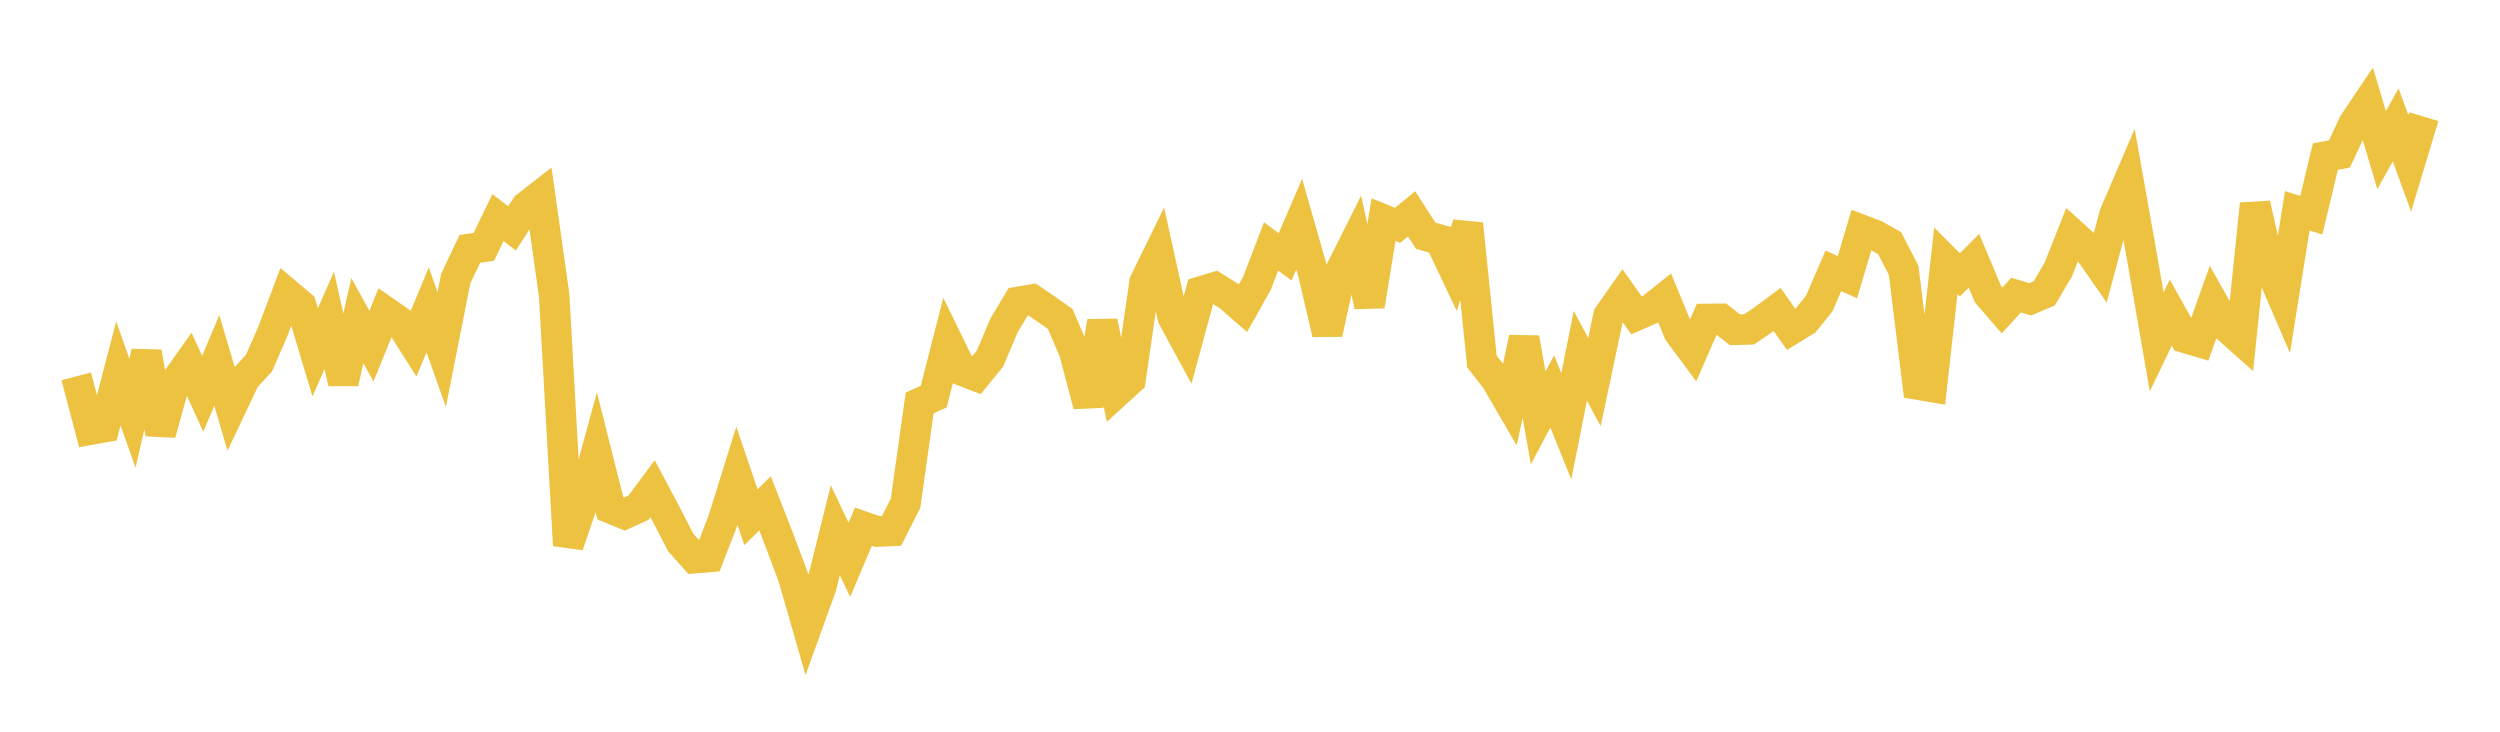 <svg width="164" height="48" xmlns="http://www.w3.org/2000/svg" xmlns:xlink="http://www.w3.org/1999/xlink"><path fill="none" stroke="rgb(237,194,64)" stroke-width="2" d="M5,24.689L5.922,28.188L6.844,28.023L7.766,24.493L8.689,27.106L9.611,23.1L10.533,28.454L11.455,25.123L12.377,23.82L13.299,25.836L14.222,23.64L15.144,26.769L16.066,24.823L16.988,23.826L17.91,21.708L18.832,19.257L19.754,20.034L20.677,23.117L21.599,21.015L22.521,25.116L23.443,21.031L24.365,22.71L25.287,20.444L26.21,21.089L27.132,22.543L28.054,20.326L28.976,22.929L29.898,18.274L30.82,16.325L31.743,16.19L32.665,14.275L33.587,14.982L34.509,13.557L35.431,12.839L36.353,19.376L37.275,35.776L38.198,33.072L39.12,29.682L40.042,33.345L40.964,33.721L41.886,33.302L42.808,32.057L43.731,33.795L44.653,35.585L45.575,36.618L46.497,36.542L47.419,34.166L48.341,31.213L49.263,33.929L50.186,33.019L51.108,35.383L52.03,37.836L52.952,41.042L53.874,38.488L54.796,34.784L55.719,36.721L56.641,34.547L57.563,34.869L58.485,34.827L59.407,33.001L60.329,26.433L61.251,26.015L62.174,22.416L63.096,24.304L64.018,24.663L64.94,23.526L65.862,21.357L66.784,19.807L67.707,19.65L68.629,20.276L69.551,20.924L70.473,23.086L71.395,26.588L72.317,21.096L73.24,25.746L74.162,24.907L75.084,18.51L76.006,16.625L76.928,20.803L77.85,22.504L78.772,19.122L79.695,18.844L80.617,19.417L81.539,20.22L82.461,18.575L83.383,16.166L84.305,16.845L85.228,14.701L86.15,17.93L87.072,21.885L87.994,17.653L88.916,15.812L89.838,20.069L90.76,14.406L91.683,14.78L92.605,14.028L93.527,15.467L94.449,15.721L95.371,17.662L96.293,14.691L97.216,23.717L98.138,24.898L99.06,26.484L99.982,22.173L100.904,27.418L101.826,25.675L102.749,27.966L103.671,23.335L104.593,25.066L105.515,20.711L106.437,19.395L107.359,20.692L108.281,20.286L109.204,19.55L110.126,21.792L111.048,23.036L111.97,20.922L112.892,20.912L113.814,21.636L114.737,21.608L115.659,20.986L116.581,20.3L117.503,21.613L118.425,21.046L119.347,19.903L120.269,17.765L121.192,18.184L122.114,15.077L123.036,15.427L123.958,15.95L124.88,17.734L125.802,25.229L126.725,25.385L127.647,17.11L128.569,18.037L129.491,17.108L130.413,19.299L131.335,20.366L132.257,19.358L133.18,19.635L134.102,19.246L135.024,17.68L135.946,15.354L136.868,16.187L137.79,17.51L138.713,14.064L139.635,11.92L140.557,17.105L141.479,22.423L142.401,20.506L143.323,22.156L144.246,22.43L145.168,19.839L146.09,21.477L147.012,22.298L147.934,13.381L148.856,17.463L149.778,19.602L150.701,13.832L151.623,14.115L152.545,10.271L153.467,10.101L154.389,8.123L155.311,6.749L156.234,9.845L157.156,8.189L158.078,10.713L159,7.652"></path></svg>